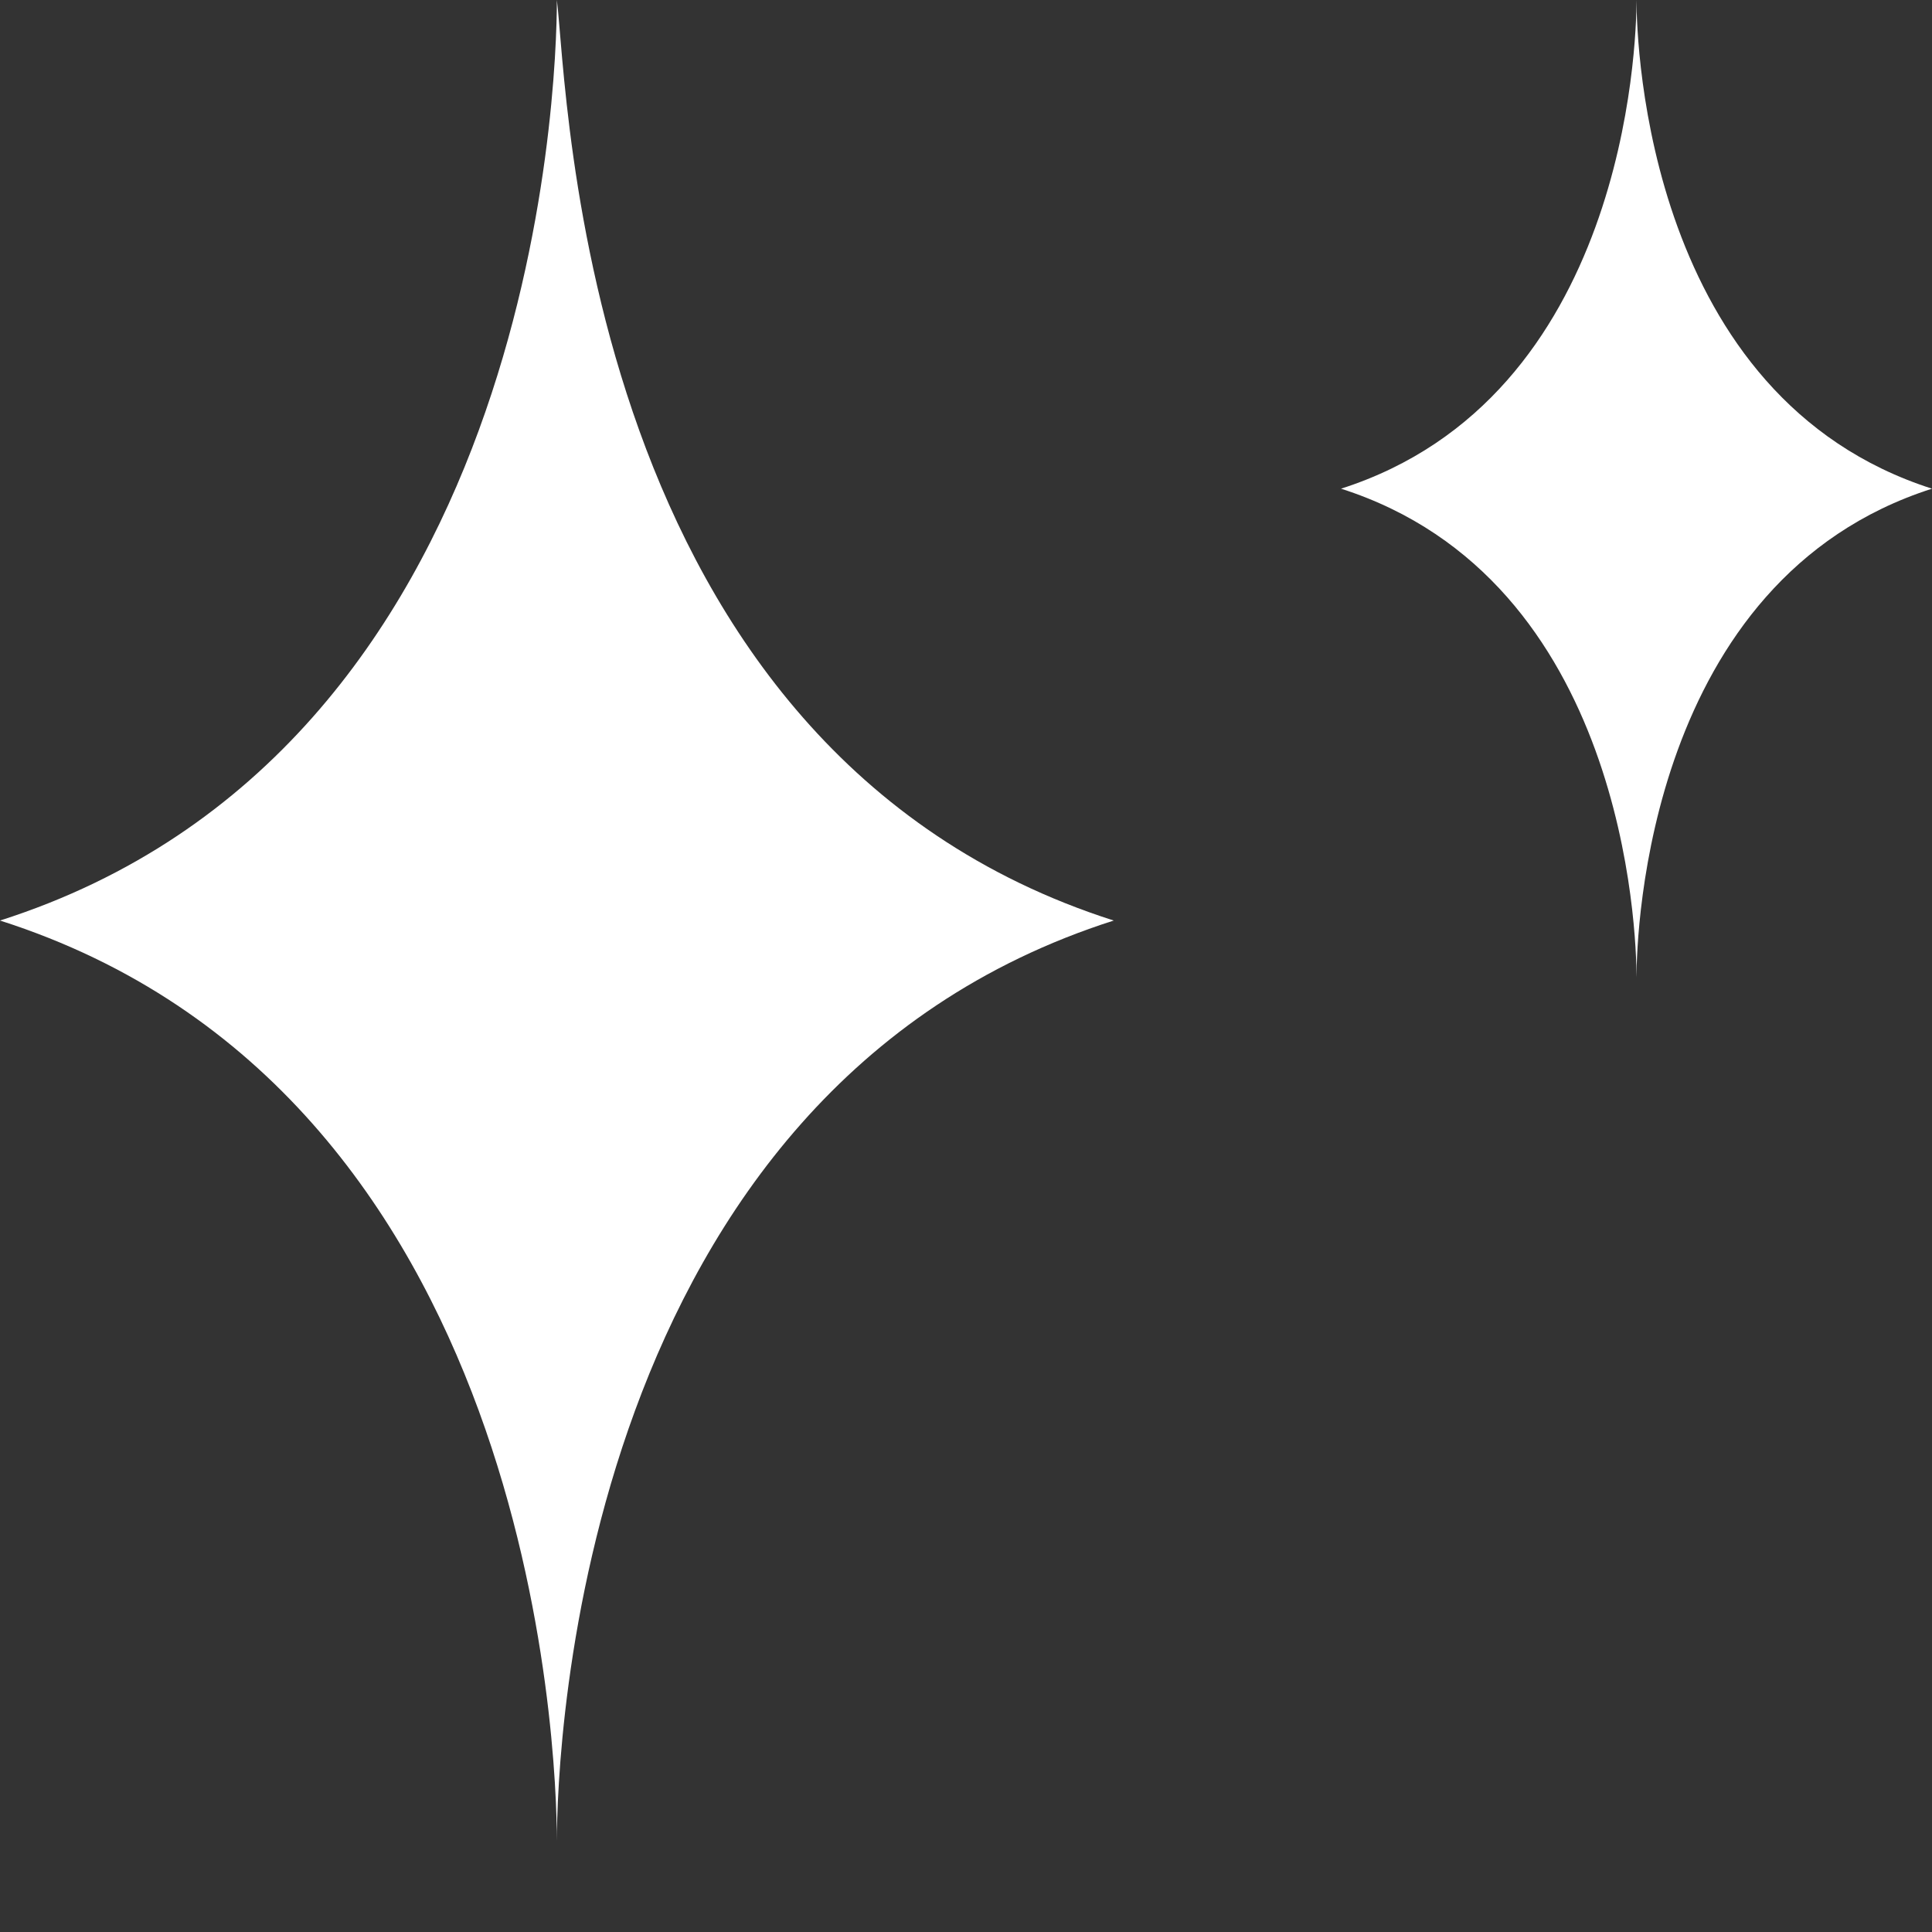 <?xml version="1.0" encoding="UTF-8"?> <svg xmlns="http://www.w3.org/2000/svg" width="17" height="17" viewBox="0 0 17 17" fill="none"><rect x="0" y="0" width="17" height="17" fill="#333333" stroke="none"/><path d="M4.9 0C4.9 0.8 4.7 6.6 0 8.1C4.7 9.6 4.9 15.4 4.9 16.2C4.9 15.4 5.1 9.6 9.8 8.1C5.1 6.6 5 0.8 4.9 0Z" fill="white"></path><path d="M14.4 0C14.4 0.4 14.3 3.5 11.8 4.3C14.3 5.1 14.4 8.2 14.4 8.6C14.4 8.2 14.5 5.1 17 4.3C14.5 3.5 14.4 0.4 14.4 0Z" fill="white"></path></svg> 
